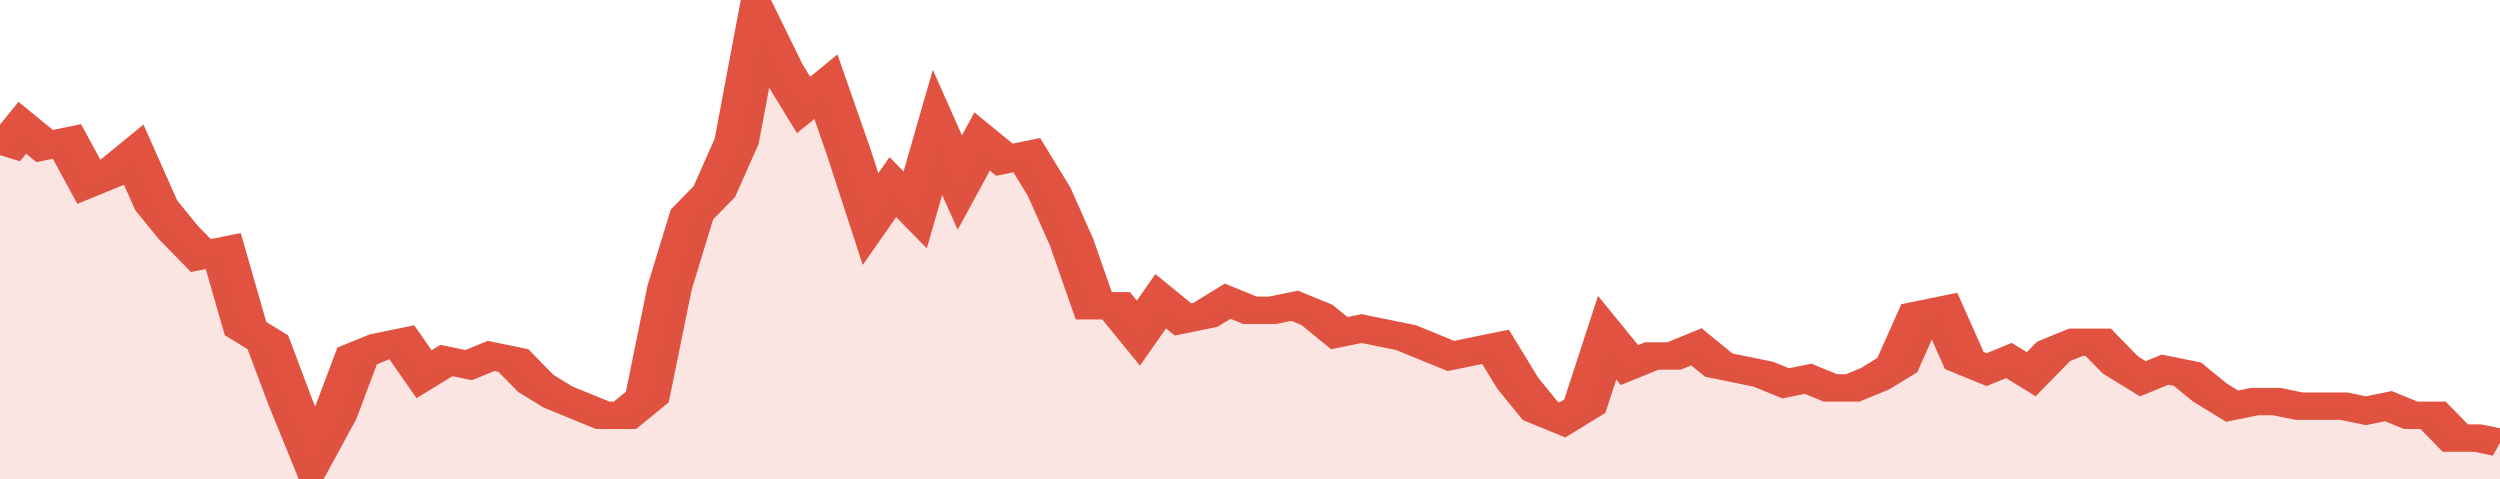 <svg xmlns="http://www.w3.org/2000/svg" viewBox="0 0 336 105" width="120" height="23" preserveAspectRatio="none">
				 <polyline fill="none" stroke="#E15241" stroke-width="6" points="0, 34 3, 28 6, 32 9, 31 12, 40 15, 38 18, 34 21, 45 24, 51 27, 56 30, 55 33, 72 36, 75 39, 88 42, 100 45, 91 48, 78 51, 76 54, 75 57, 82 60, 79 63, 80 66, 78 69, 79 72, 84 75, 87 78, 89 81, 91 84, 91 87, 87 90, 63 93, 47 96, 42 99, 31 102, 5 105, 15 108, 23 111, 19 114, 33 117, 48 120, 41 123, 46 126, 29 129, 40 132, 31 135, 35 138, 34 141, 42 144, 53 147, 67 150, 67 153, 73 156, 66 159, 70 162, 69 165, 66 168, 68 171, 68 174, 67 177, 69 180, 73 183, 72 186, 73 189, 74 192, 76 195, 78 198, 77 201, 76 204, 84 207, 90 210, 92 213, 89 216, 74 219, 80 222, 78 225, 78 228, 76 231, 80 234, 81 237, 82 240, 84 243, 83 246, 85 249, 85 252, 83 255, 80 258, 69 261, 68 264, 79 267, 81 270, 79 273, 82 276, 77 279, 75 282, 75 285, 80 288, 83 291, 81 294, 82 297, 86 300, 89 303, 88 306, 88 309, 89 312, 89 315, 89 318, 90 321, 89 324, 91 327, 91 330, 96 333, 96 336, 97 336, 97 "> </polyline>
				 <polygon fill="#E15241" opacity="0.15" points="0, 105 0, 34 3, 28 6, 32 9, 31 12, 40 15, 38 18, 34 21, 45 24, 51 27, 56 30, 55 33, 72 36, 75 39, 88 42, 100 45, 91 48, 78 51, 76 54, 75 57, 82 60, 79 63, 80 66, 78 69, 79 72, 84 75, 87 78, 89 81, 91 84, 91 87, 87 90, 63 93, 47 96, 42 99, 31 102, 5 105, 15 108, 23 111, 19 114, 33 117, 48 120, 41 123, 46 126, 29 129, 40 132, 31 135, 35 138, 34 141, 42 144, 53 147, 67 150, 67 153, 73 156, 66 159, 70 162, 69 165, 66 168, 68 171, 68 174, 67 177, 69 180, 73 183, 72 186, 73 189, 74 192, 76 195, 78 198, 77 201, 76 204, 84 207, 90 210, 92 213, 89 216, 74 219, 80 222, 78 225, 78 228, 76 231, 80 234, 81 237, 82 240, 84 243, 83 246, 85 249, 85 252, 83 255, 80 258, 69 261, 68 264, 79 267, 81 270, 79 273, 82 276, 77 279, 75 282, 75 285, 80 288, 83 291, 81 294, 82 297, 86 300, 89 303, 88 306, 88 309, 89 312, 89 315, 89 318, 90 321, 89 324, 91 327, 91 330, 96 333, 96 336, 97 336, 105 "></polygon>
			</svg>